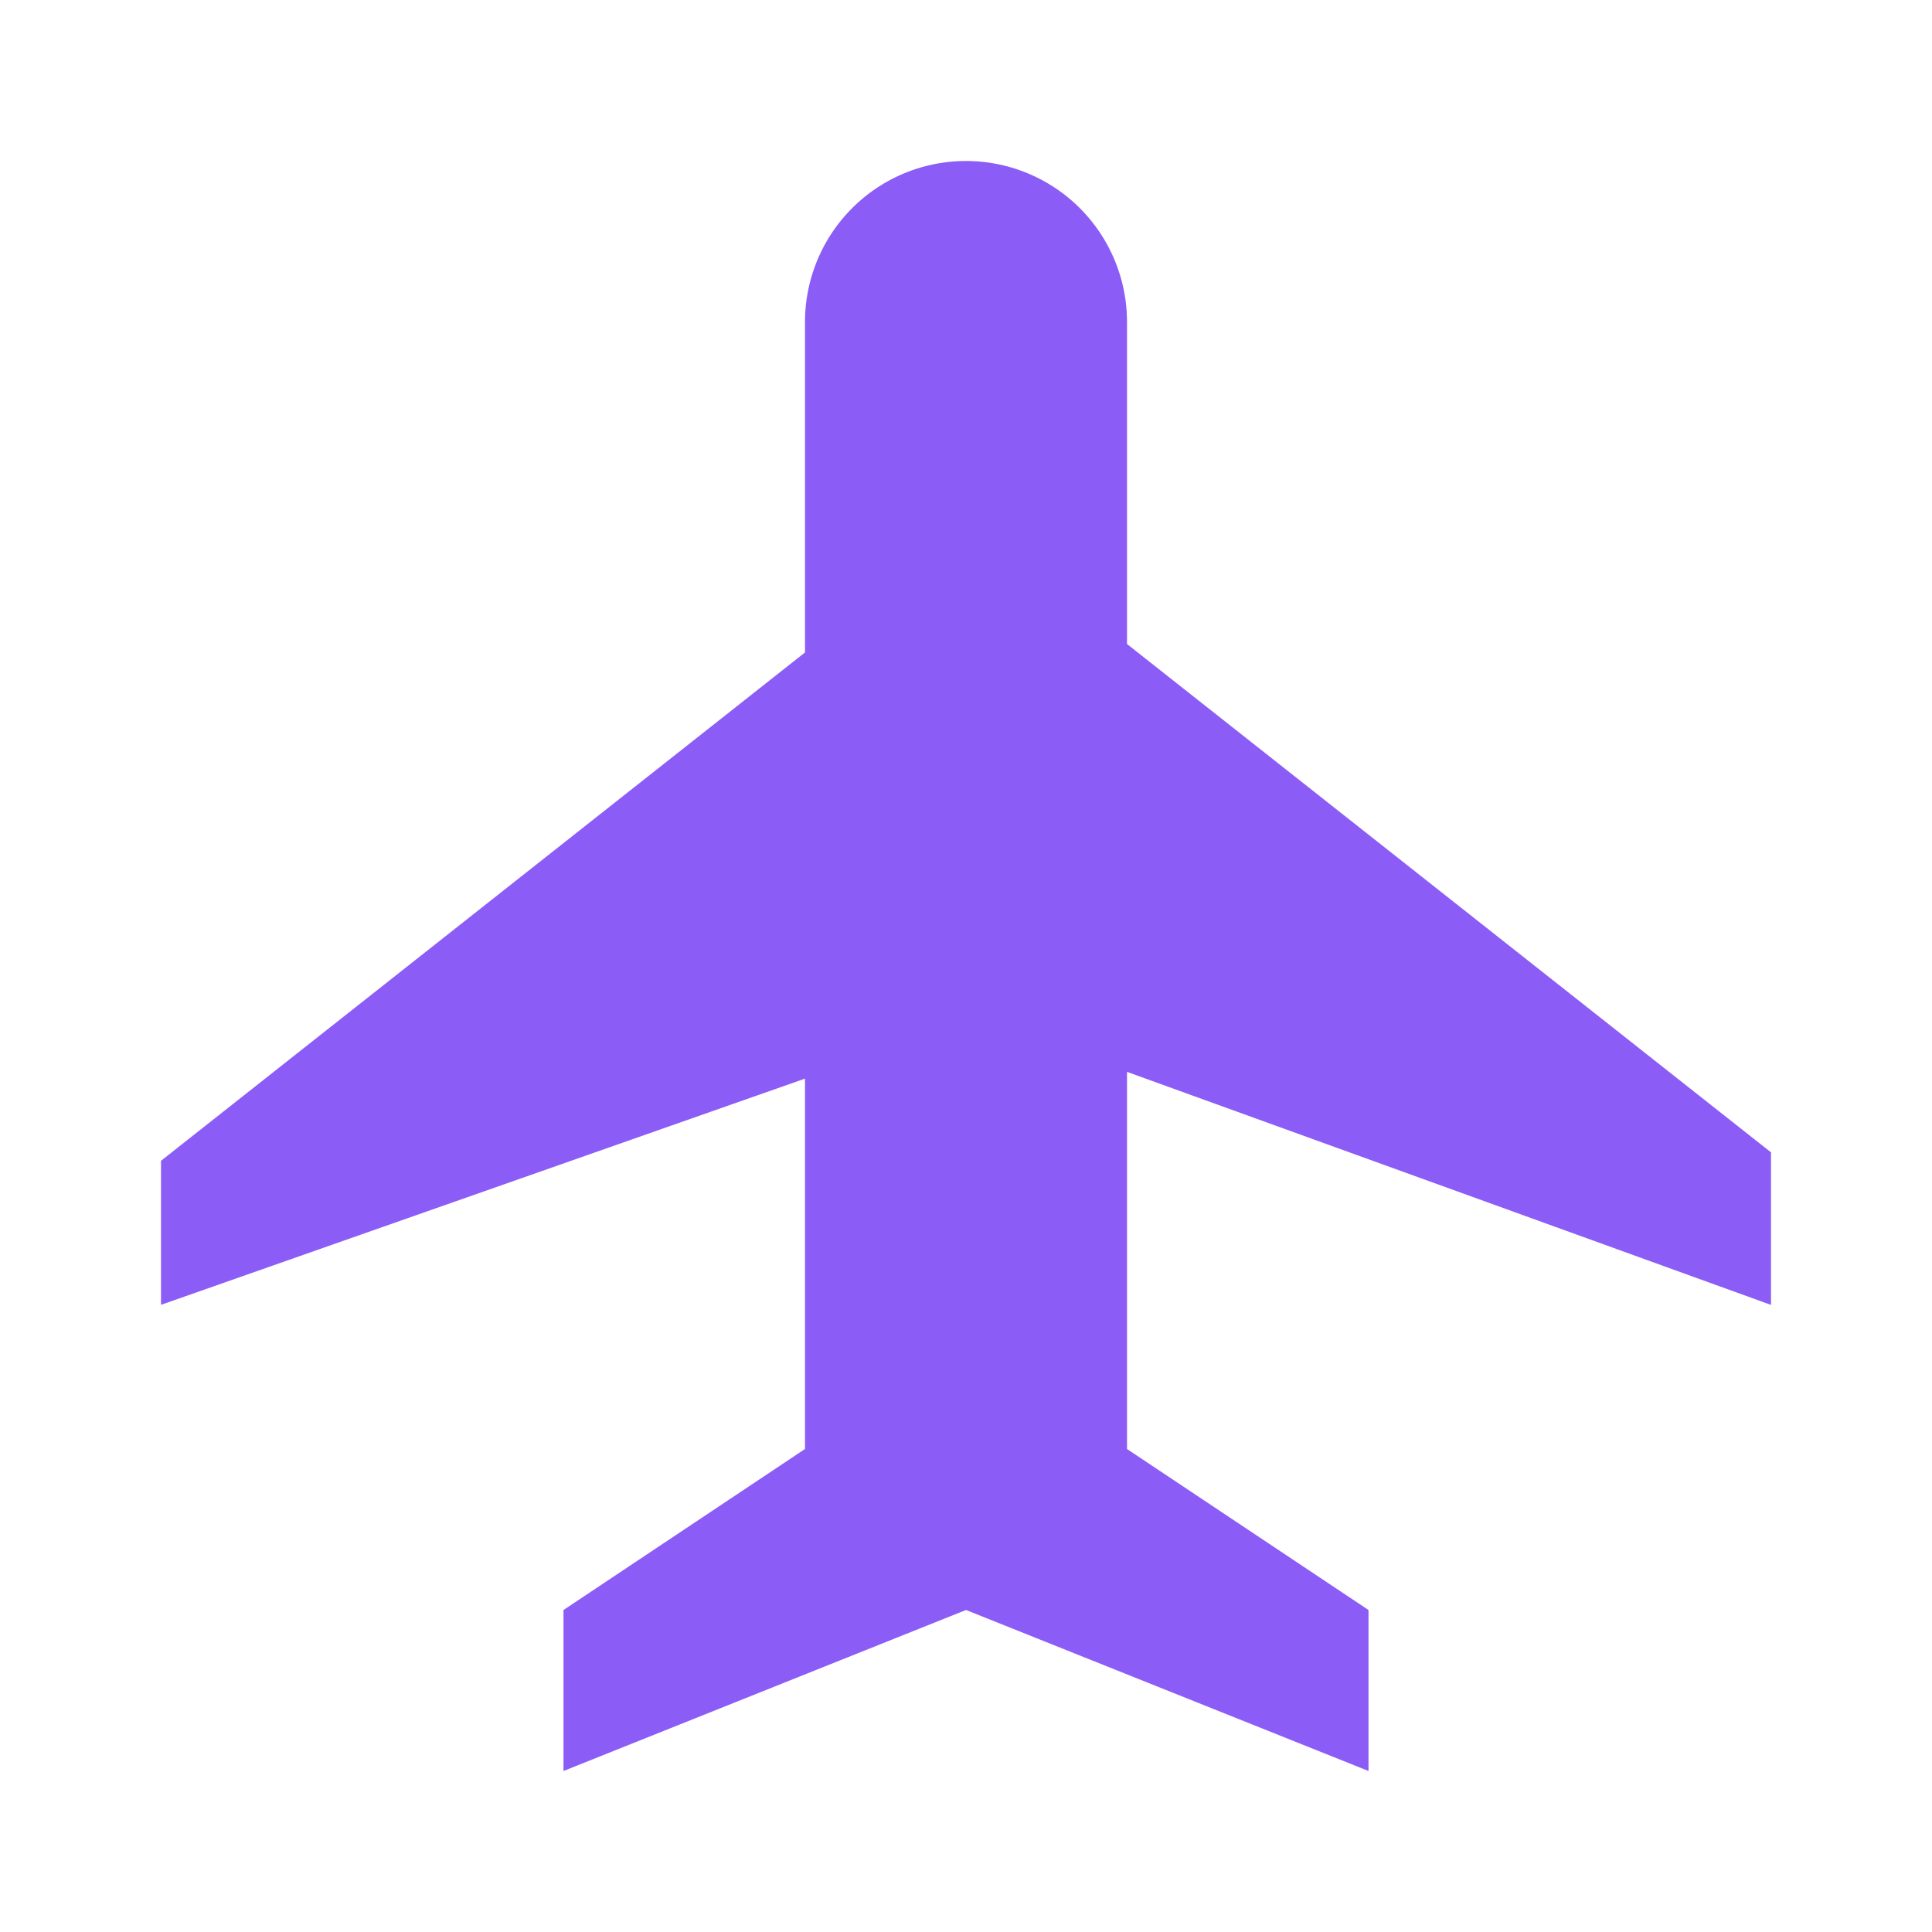<svg xmlns="http://www.w3.org/2000/svg" viewBox="0 0 24 24" fill="#8b5cf6" aria-hidden="true">
  <path d="M22 16.21v-1.895L14 8V4a2 2 0 0 0-4 0v4.105L2 14.42v1.789l8-2.81V18l-3 2v2l5-2 5 2v-2l-3-2v-4.685l8 2.895z"/>
</svg>